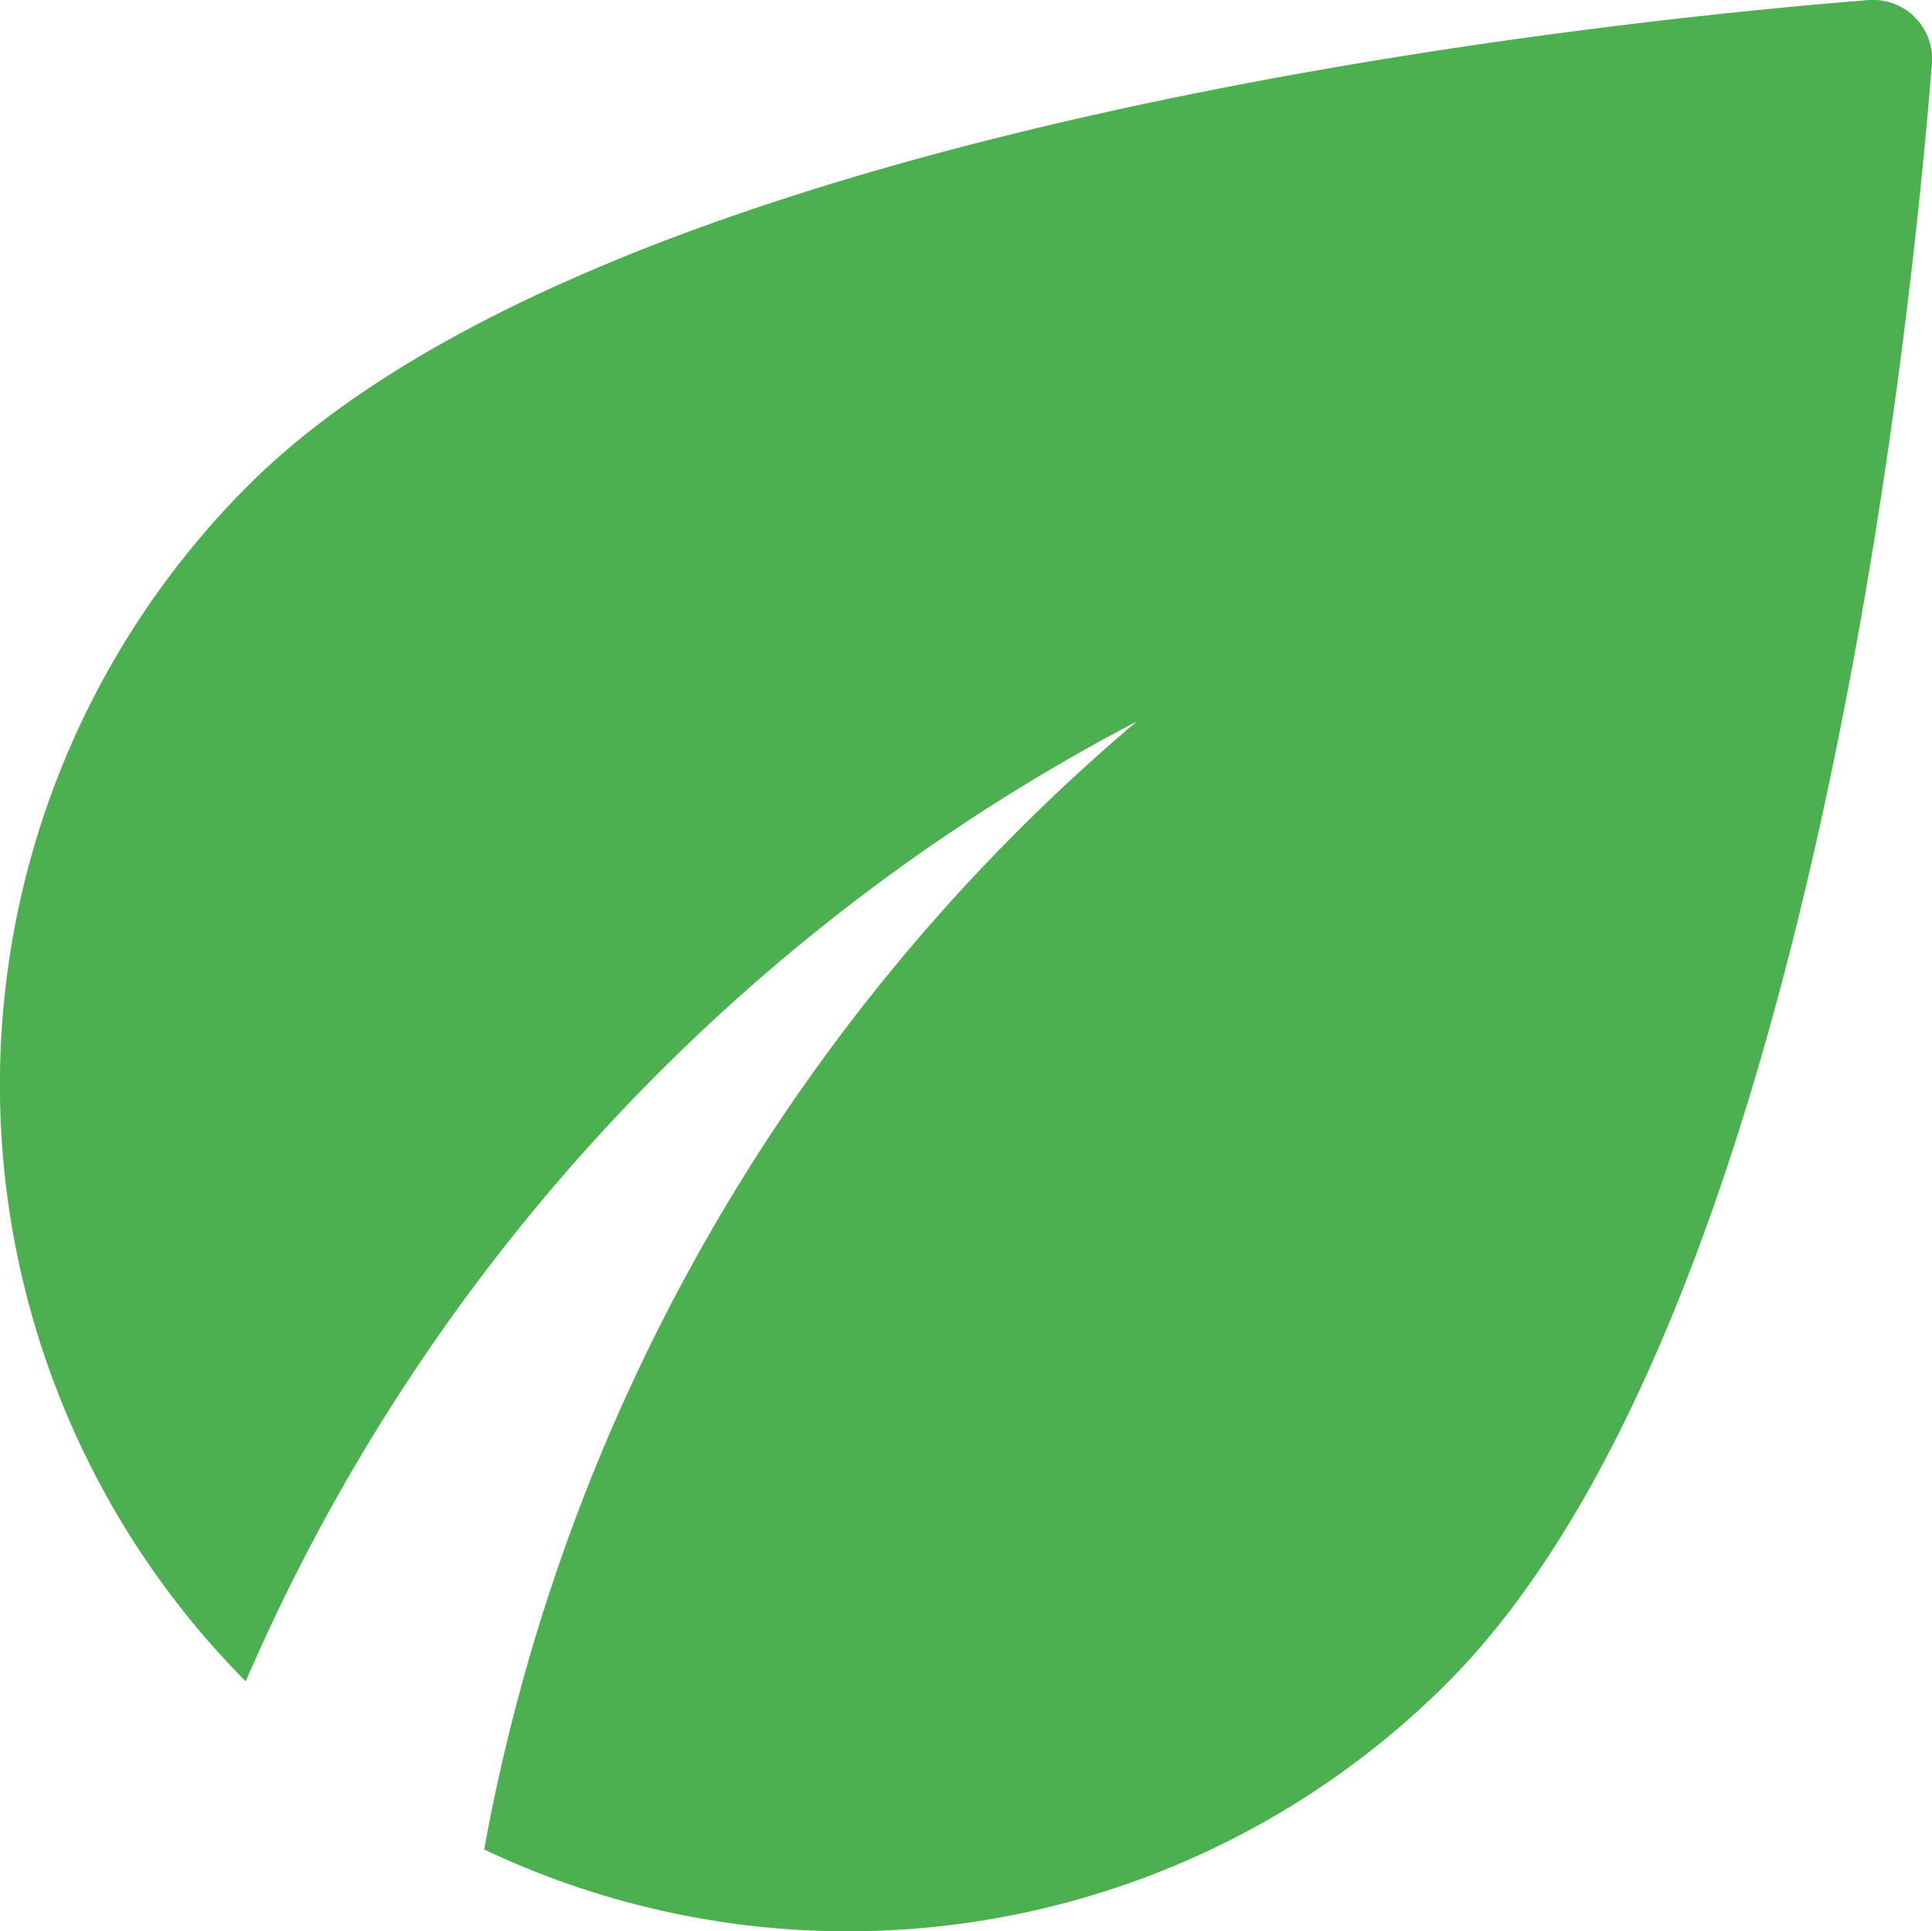 <svg id="Group_55" data-name="Group 55" xmlns="http://www.w3.org/2000/svg" width="31.922" height="31.914" viewBox="0 0 31.922 31.914">
  <g id="Group_54" data-name="Group 54">
    <path id="Path_24" data-name="Path 24" d="M8.1,12.062a14,14,0,0,0-.04,19.76,32.364,32.364,0,0,1,14.72-15.86A31.9,31.9,0,0,0,12,34.6a14.009,14.009,0,0,0,15.9-2.74c5.98-5.98,7.66-22.28,8.02-26.76a.977.977,0,0,0-1.06-1.06C30.38,4.4,14.08,6.082,8.1,12.062Z" transform="translate(-4 -4.038)" fill="#4caf50"/>
  </g>
</svg>

